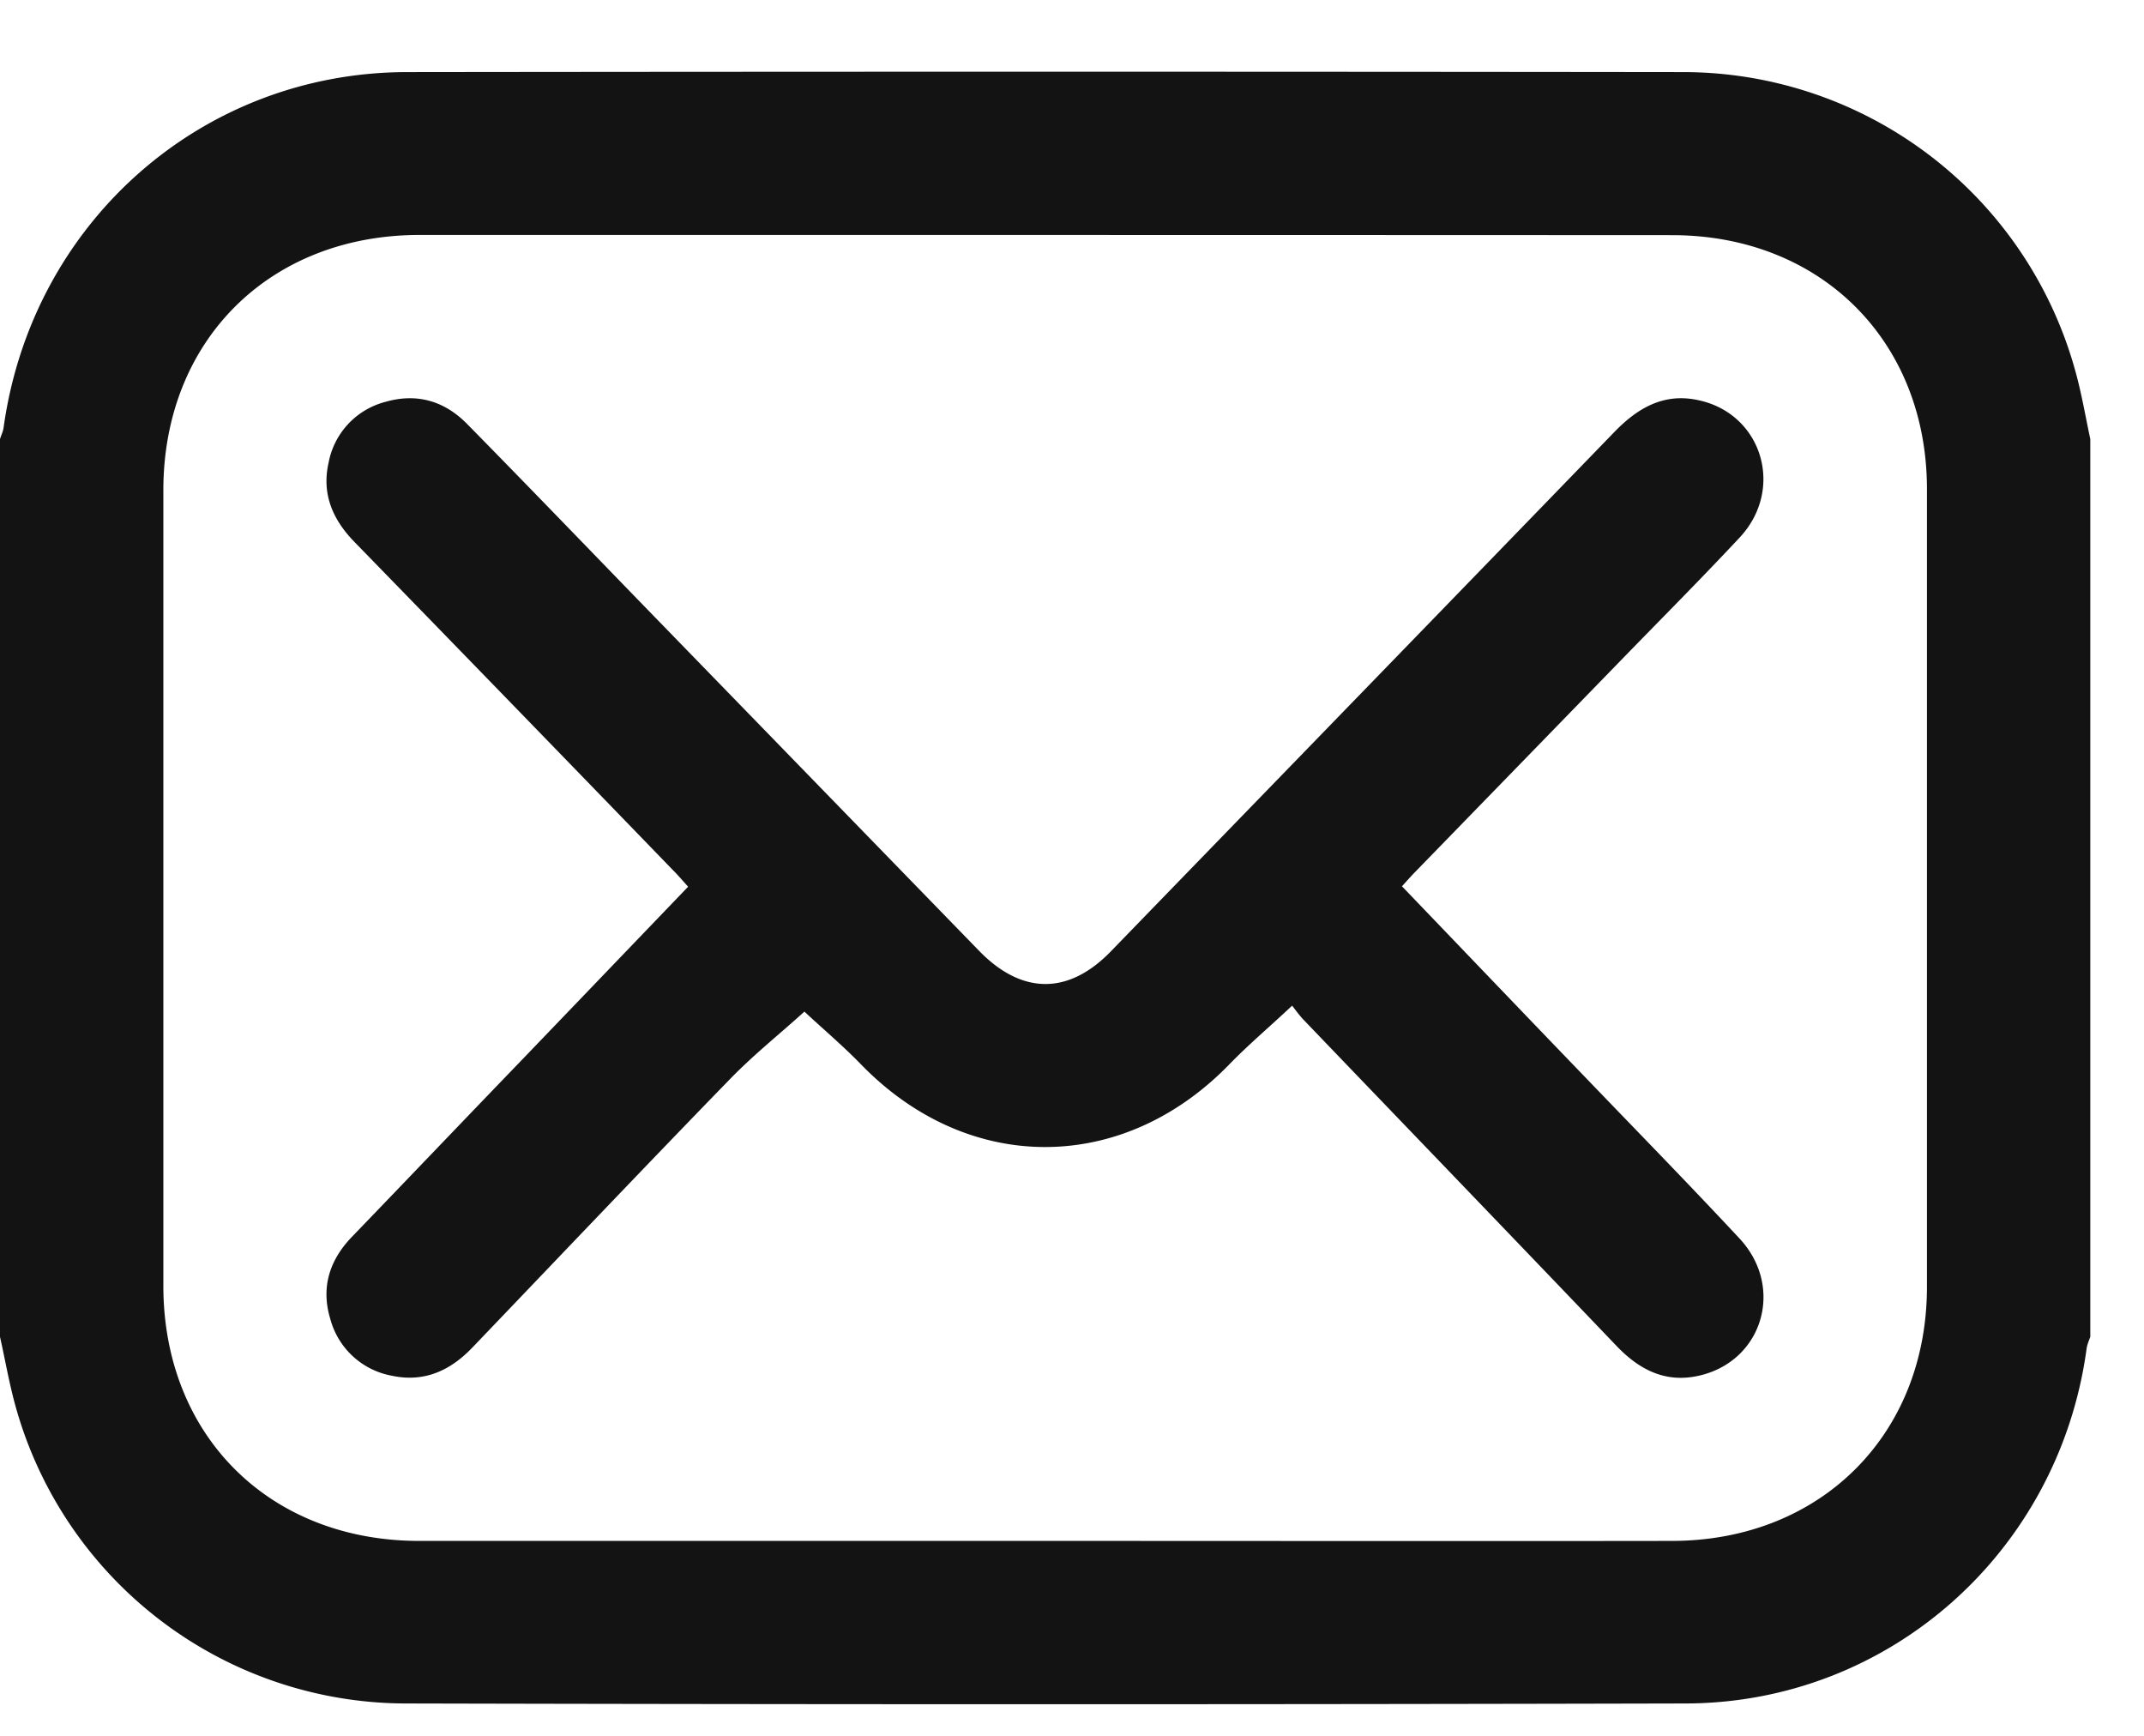 <svg xmlns="http://www.w3.org/2000/svg" width="21" height="17" viewBox="0 0 21 17"><g><g><path fill="#131313" d="M0 13.092V4.3c.012-.039.03-.074.035-.111C.313 2.183 1.971.711 3.982.706c4.17-.005 8.34-.005 12.51 0a3.986 3.986 0 0 1 3.843 2.955c.057.21.093.425.139.639v8.792c-.012.034-.03.074-.036.114-.268 1.986-1.928 3.472-3.926 3.477-4.183.01-8.366.01-12.55 0a3.974 3.974 0 0 1-3.81-2.912C.09 13.548.05 13.315 0 13.092zm10.223 1.999c2.052 0 4.104.003 6.157 0 1.453-.003 2.494-1.04 2.494-2.488V4.79c0-1.45-1.04-2.487-2.497-2.487-4.091-.002-8.182-.002-12.273-.002C2.635 2.304 1.6 3.34 1.6 4.802v7.79c0 1.466 1.038 2.499 2.507 2.499h6.116zm3.51-6.41c.598.623 1.183 1.235 1.769 1.843.512.533 1.03 1.062 1.535 1.604.447.478.228 1.205-.397 1.345-.325.074-.582-.057-.805-.29-1.022-1.069-2.048-2.134-3.071-3.2-.046-.05-.084-.104-.108-.134-.22.207-.428.382-.618.578-1.047 1.075-2.554 1.075-3.6.002-.189-.195-.398-.37-.559-.522-.226.206-.486.413-.718.65-.85.874-1.691 1.76-2.534 2.64-.218.228-.474.344-.79.276a.766.766 0 0 1-.601-.553c-.095-.31-.009-.578.21-.806.563-.584 1.126-1.174 1.69-1.759L6.74 8.684c-.057-.063-.107-.122-.16-.174-1.035-1.07-2.069-2.135-3.105-3.199-.214-.218-.326-.471-.257-.777a.76.76 0 0 1 .556-.598c.311-.09.583-.008.805.22.583.593 1.16 1.192 1.74 1.79l3.272 3.367c.417.428.871.433 1.286.008 1.648-1.7 3.295-3.396 4.94-5.095.228-.234.484-.38.817-.307.626.132.85.869.406 1.345-.4.428-.814.842-1.223 1.264l-1.963 2.019c-.037.038-.072.078-.123.134z"/></g></g></svg>